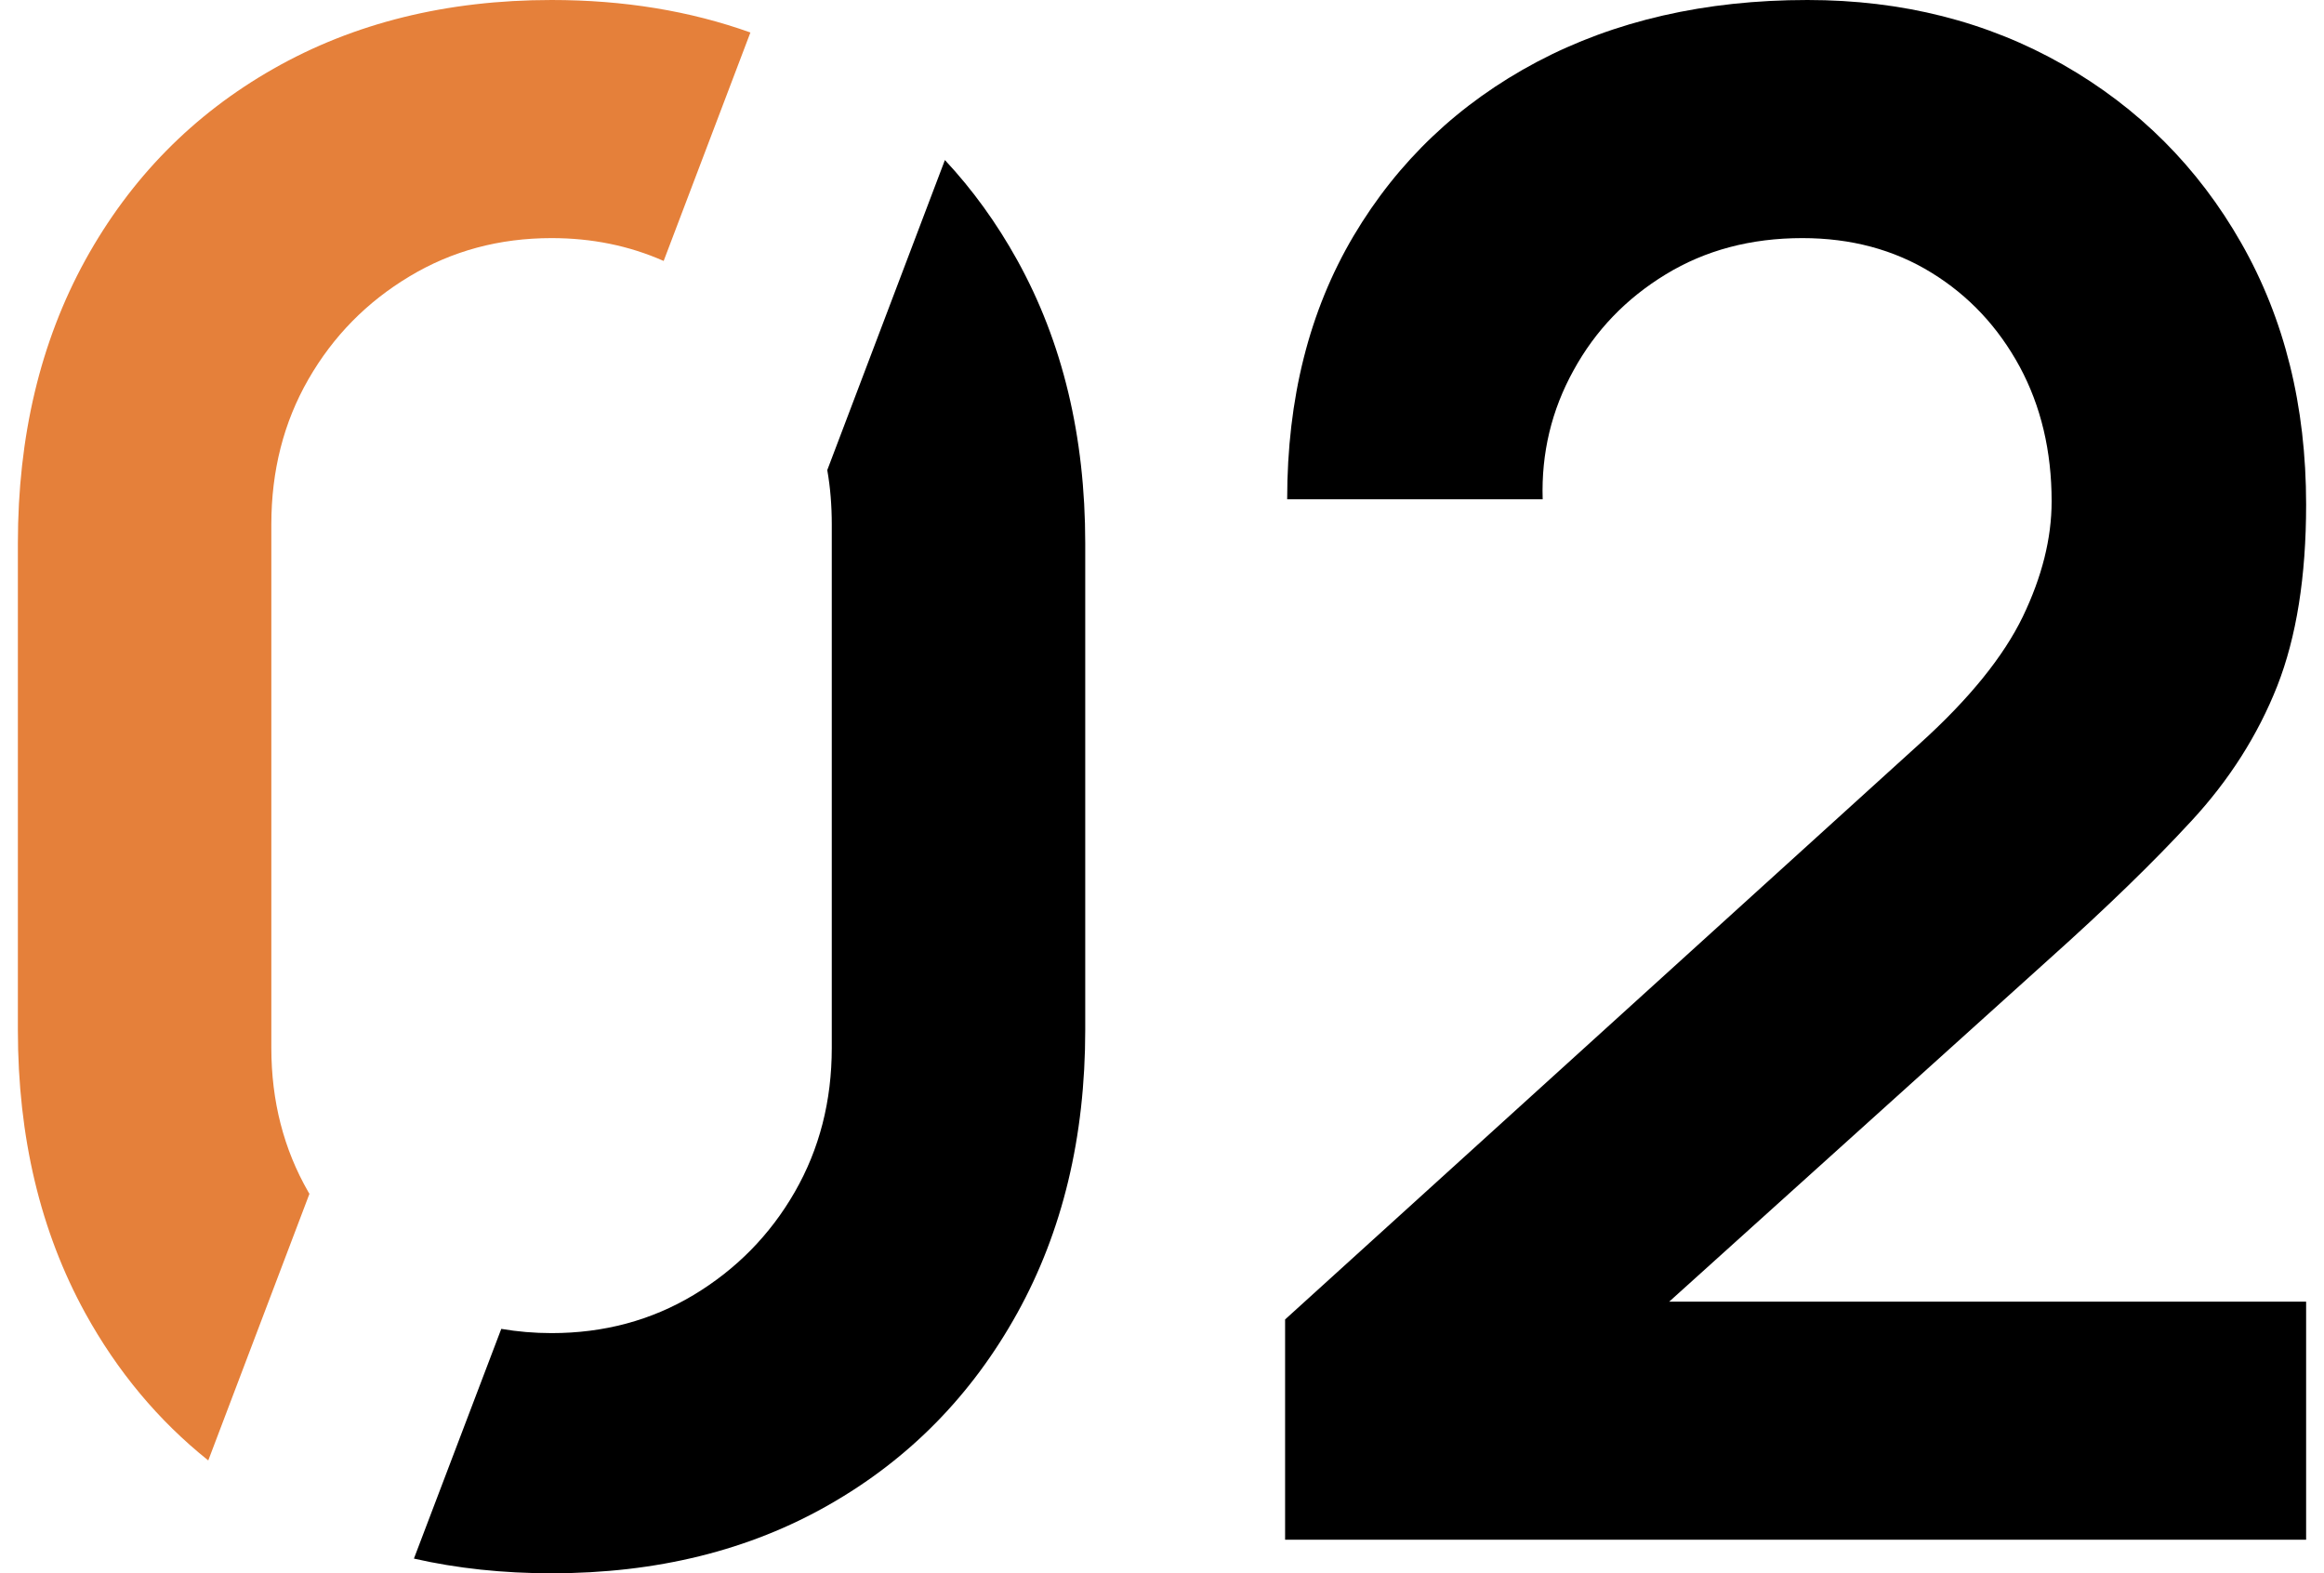 <svg xmlns="http://www.w3.org/2000/svg" width="65" height="44" viewBox="0 0 65 44" fill="none"><g clip-path="url(#clip0_70_1122)"><path d="M28.451 7.275C27.875 6.236 27.201 5.304 26.428 4.476L23.138 13.147C23.224 13.634 23.264 14.145 23.264 14.667V29.304C23.264 30.794 22.919 32.138 22.227 33.34C21.535 34.543 20.59 35.499 19.403 36.215C18.21 36.931 16.884 37.283 15.427 37.283C14.942 37.283 14.476 37.242 14.02 37.165L11.577 43.589C12.787 43.865 14.072 44 15.427 44C18.366 44 20.953 43.361 23.189 42.082C25.431 40.803 27.183 39.013 28.451 36.725C29.719 34.437 30.353 31.797 30.353 28.805V15.195C30.353 12.203 29.719 9.563 28.451 7.275Z" fill="black"></path><path d="M15.427 0C12.487 0 9.894 0.645 7.646 1.924C5.399 3.203 3.647 4.987 2.385 7.275C1.128 9.563 0.5 12.203 0.5 15.195V28.805C0.5 31.797 1.128 34.437 2.385 36.725C3.284 38.356 4.43 39.729 5.825 40.844L8.655 33.387C8.655 33.387 8.638 33.358 8.626 33.34C7.934 32.138 7.589 30.794 7.589 29.304V14.667C7.589 13.165 7.934 11.81 8.626 10.607C9.318 9.404 10.257 8.448 11.45 7.732C12.637 7.017 13.963 6.659 15.427 6.659C16.55 6.659 17.594 6.87 18.562 7.298L20.988 0.909C19.299 0.305 17.45 0 15.427 0Z" fill="#E5803A"></path><path d="M57.325 26.811C58.898 25.403 60.218 24.124 61.284 22.968C62.35 21.818 63.151 20.557 63.693 19.184C64.229 17.817 64.5 16.128 64.5 14.109C64.5 11.352 63.895 8.917 62.684 6.794C61.474 4.67 59.809 3.01 57.699 1.807C55.584 0.604 53.204 0 50.553 0C47.689 0 45.164 0.581 42.986 1.731C40.807 2.886 39.096 4.511 37.857 6.6C36.618 8.694 36.001 11.147 36.001 13.963H43.147C43.107 12.672 43.395 11.469 44.012 10.355C44.623 9.24 45.481 8.348 46.588 7.674C47.694 6.999 48.968 6.659 50.409 6.659C51.769 6.659 52.974 6.981 54.022 7.627C55.071 8.272 55.89 9.152 56.489 10.255C57.083 11.358 57.382 12.613 57.382 14.021C57.382 15.06 57.111 16.133 56.575 17.248C56.034 18.363 55.077 19.548 53.694 20.797L35.943 36.901V43.061H64.5V36.403H46.686L57.325 26.811Z" fill="black"></path></g><defs><clipPath id="clip0_70_1122"><rect width="64" height="44" fill="white" transform="translate(0.5)"></rect></clipPath></defs></svg>
